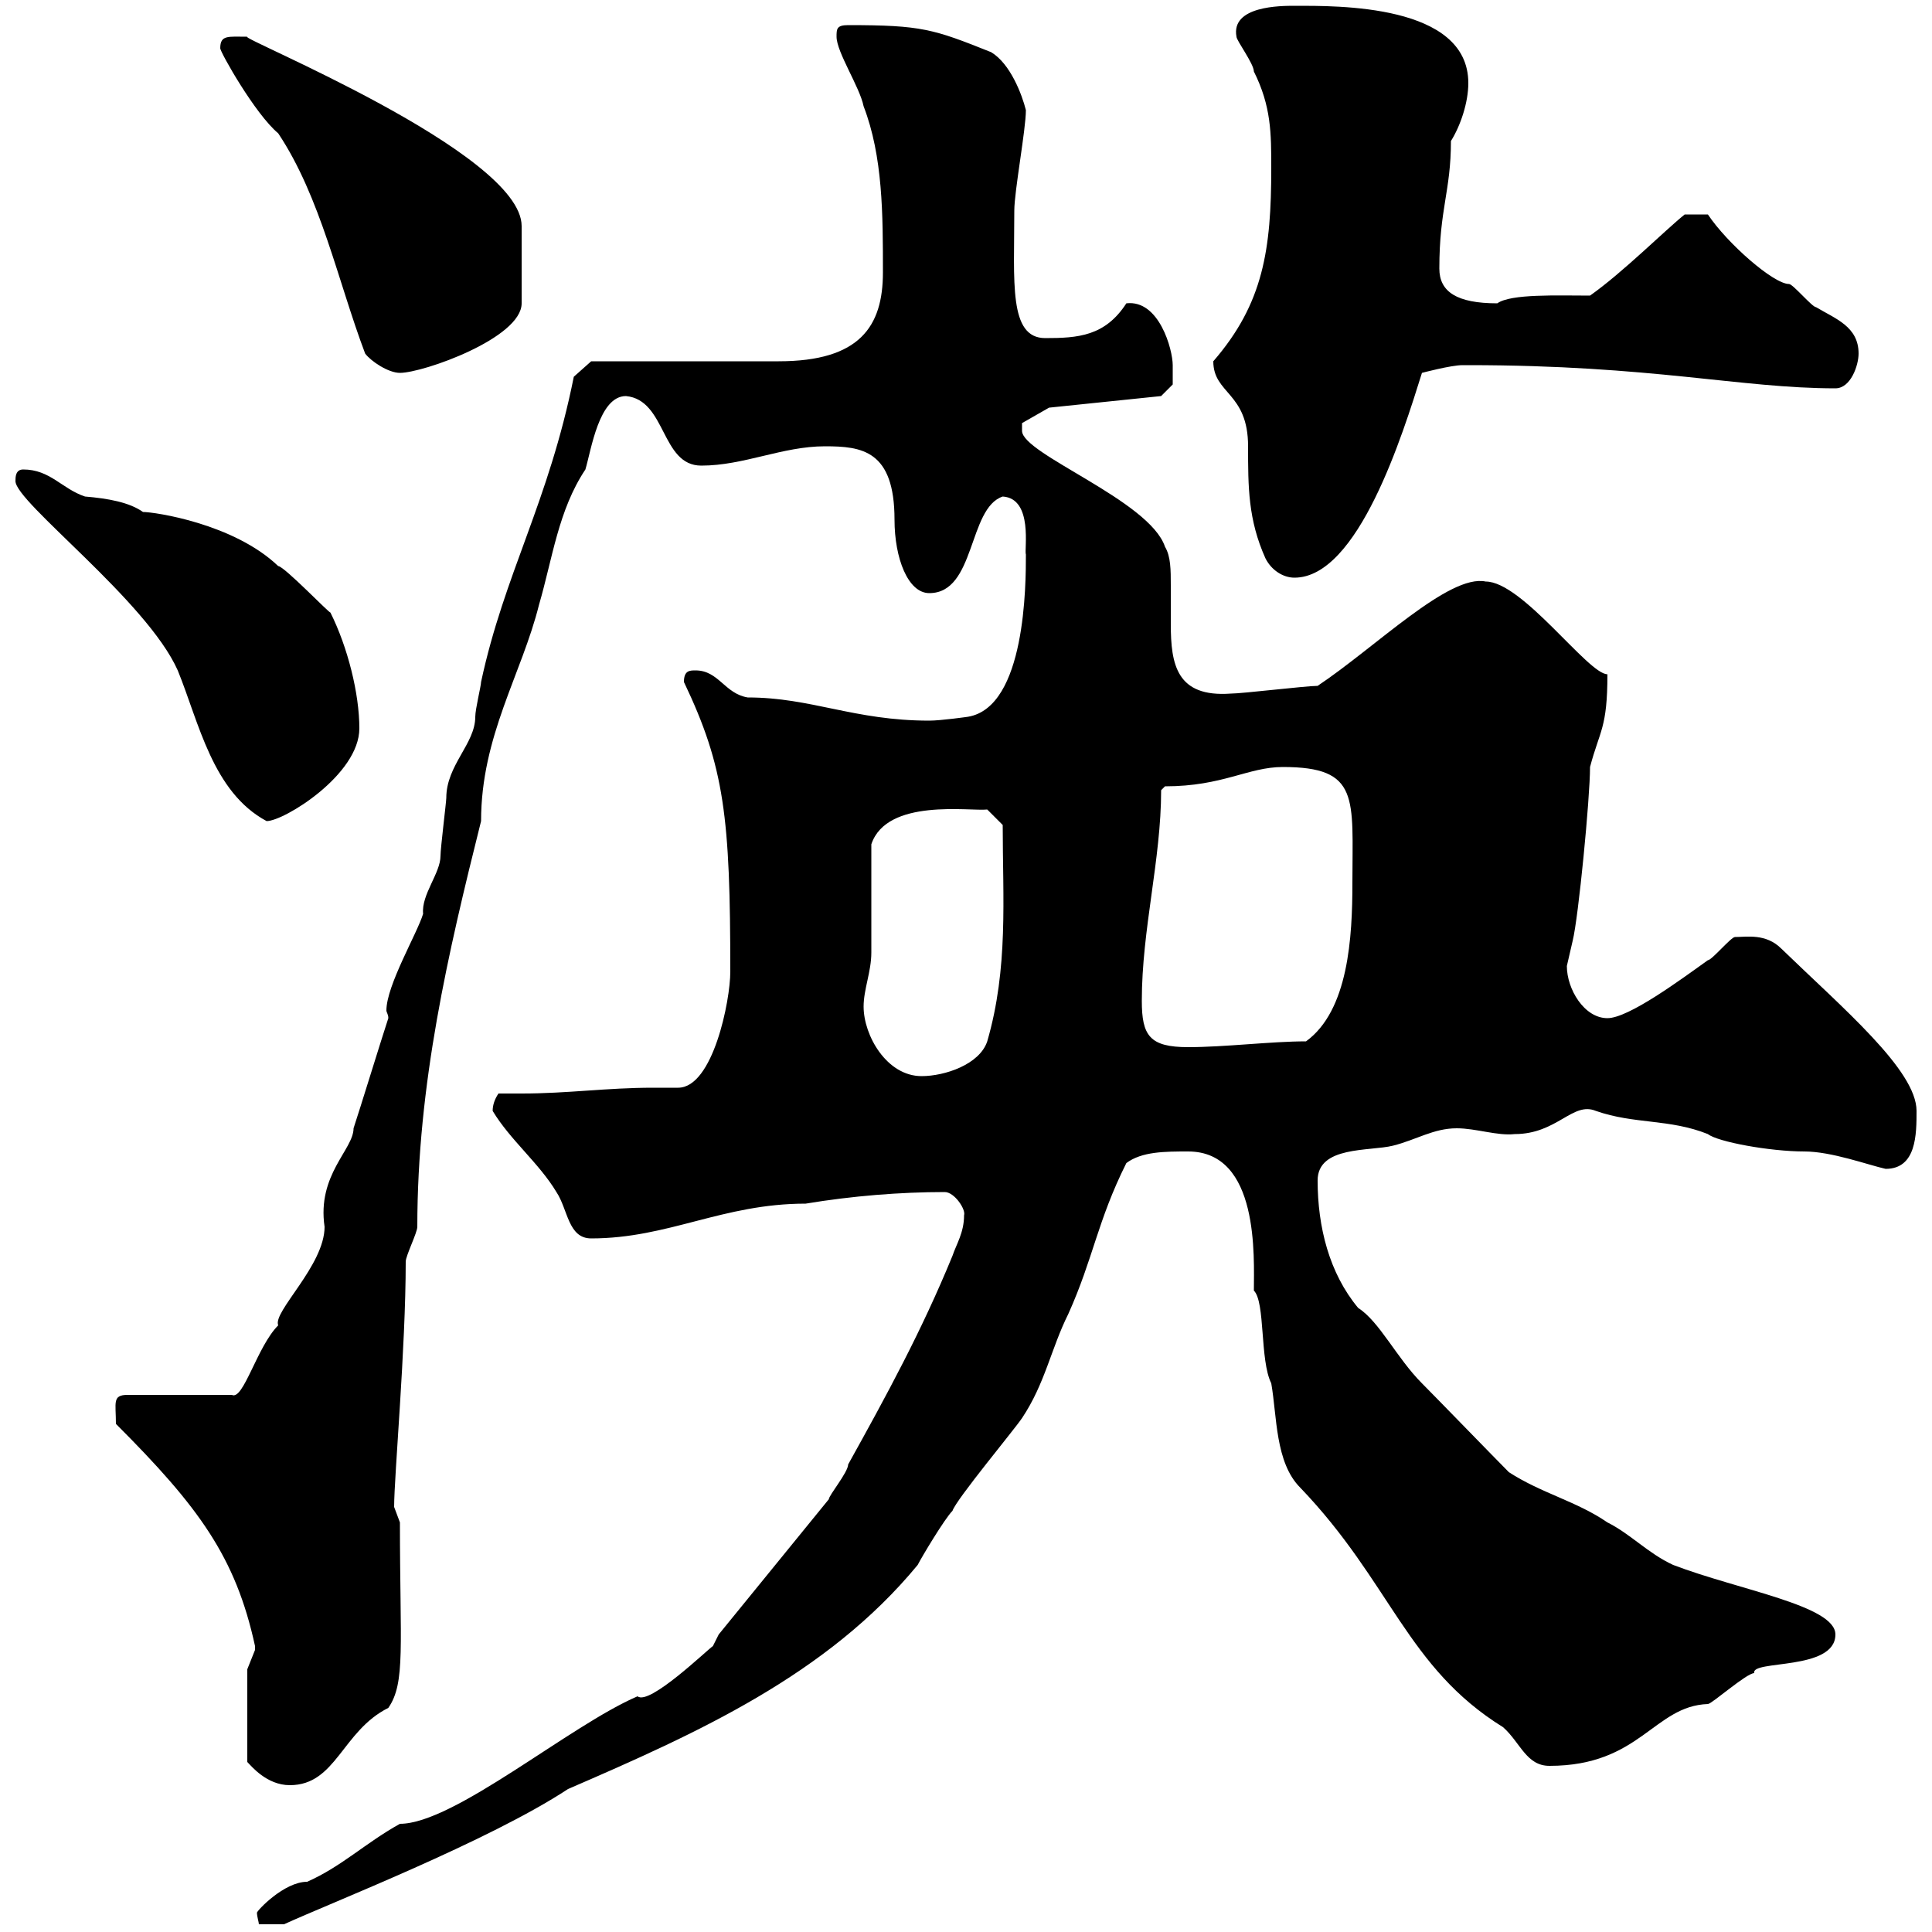 <svg xmlns="http://www.w3.org/2000/svg" xmlns:xlink="http://www.w3.org/1999/xlink" width="300" height="300"><path d="M111.60 253.80L110.70 255.60C109.80 256.20 100.80 264.90 99 263.40C88.50 267.90 70.50 283.20 62.10 283.20C56.70 286.20 53.10 289.80 47.70 292.20C44.10 292.20 39.90 296.70 39.90 297C39.90 297.60 40.20 298.50 40.20 298.80L44.10 298.80C51.30 295.50 75.90 285.90 88.20 277.80C108.30 269.10 128.40 260.10 142.50 243C143.10 241.80 146.70 235.80 147.90 234.60C148.50 232.80 157.50 222 158.70 220.20C162.30 214.80 163.20 209.40 165.90 204C169.80 195.30 170.40 189.60 174.90 180.60C177.30 178.80 180.90 178.80 184.50 178.80C195.60 178.80 194.70 195.30 194.70 200.40C196.50 202.20 195.60 211.20 197.40 214.80C198.30 219.90 198 227.10 201.90 231C216 245.70 218.40 258.90 233.40 268.20C236.10 270.60 237 274.20 240.60 274.20C254.70 274.20 256.80 264.90 265.20 264.60C265.80 264.60 271.20 259.80 272.40 259.80C271.80 257.70 285 259.50 285 253.80C285 249.30 270 246.90 259.80 243C255.90 241.20 253.20 238.20 249.60 236.40C244.80 233.10 239.40 231.90 234.30 228.60C232.50 226.80 222.60 216.60 220.80 214.80C216.90 210.90 214.20 205.20 210.90 203.10C206.40 197.70 204.60 190.50 204.60 183.30C204.60 177.90 212.70 178.80 216.30 177.90C219.90 177 222.60 175.20 226.20 175.20C229.20 175.20 232.50 176.40 235.20 176.10C241.80 176.10 244.20 171 247.80 172.50C253.80 174.60 259.20 173.70 265.20 176.10C266.70 177.30 274.80 178.80 280.20 178.80C284.40 178.80 290.10 180.90 292.80 181.50C297.60 181.50 297.60 176.10 297.60 172.50C297.60 166.20 286.20 156.60 276.60 147.30C274.20 144.90 271.20 145.50 269.40 145.50C268.80 145.50 265.80 149.10 265.20 149.10C261 152.10 252.90 158.10 249.60 158.10C246 158.10 243.30 153.60 243.30 150C243.30 150 244.20 146.10 244.20 146.10C245.10 142.50 246.90 123.90 246.90 119.10C248.40 113.40 249.60 113.10 249.60 104.70C246.60 104.70 236.40 90.30 230.70 90.30C225 89.10 213.60 100.50 204.60 106.50C202.80 106.50 192.90 107.70 191.10 107.70C182.70 108.30 181.80 103.20 181.80 96.90C181.80 95.10 181.80 92.70 181.80 90.90C181.80 88.50 181.80 86.40 180.90 84.90C178.50 77.70 158.70 70.50 158.70 66.90C158.70 66.90 158.70 65.70 158.70 65.70L162.90 63.30L180.30 61.50L182.10 59.70C182.10 59.70 182.10 57.90 182.10 56.70C182.10 54.30 180 46.50 174.90 47.10C171.60 52.20 167.40 52.50 162.30 52.50C156.60 52.50 157.50 43.80 157.50 32.70C157.50 29.70 159.30 20.10 159.30 17.10C158.70 14.70 156.90 9.90 153.90 8.10C144.90 4.50 143.10 3.90 131.70 3.90C129.90 3.90 129.90 4.50 129.90 5.70C129.90 8.10 133.50 13.50 134.10 16.50C137.10 24.30 137.10 33.30 137.10 42.30C137.10 50.70 133.50 56.10 120.90 56.10L91.80 56.10L89.10 58.50C85.20 78 78.30 89.10 74.70 105.90C74.70 106.50 73.80 110.10 73.80 111.30C73.80 115.50 69.30 118.80 69.30 123.90C69.30 124.50 68.40 131.70 68.40 132.90C68.40 135.60 65.40 138.90 65.70 141.90C64.80 144.90 60 153 60 156.90C60 157.20 60.30 157.50 60.30 158.10C59.40 160.80 55.80 172.50 54.90 175.20C54.90 178.50 49.20 182.40 50.40 190.50C50.40 196.50 42.30 203.70 43.20 205.80C39.90 209.10 37.80 217.50 36 216.60L19.80 216.60C17.40 216.60 18 217.80 18 221.10C30.90 234 36.60 241.80 39.60 255.60C39.60 255.60 39.60 255.60 39.60 256.20C39.60 256.20 38.40 259.20 38.40 259.20L38.40 273.60C39 274.20 41.40 277.20 45 277.20C52.20 277.20 53.10 268.80 60.30 265.20C63 261.30 62.10 255.60 62.10 236.40C62.10 236.40 61.20 234 61.20 234C61.20 229.20 63 209.40 63 195.90C63 195 64.80 191.40 64.80 190.50C64.80 168.30 69.60 147.90 74.70 127.50C74.70 114.30 81 104.70 83.70 93.90C85.80 86.70 86.70 79.20 90.90 72.90C91.80 69.90 93 61.50 97.20 61.50C103.50 62.10 102.60 72.30 108.90 72.30C115.50 72.30 121.50 69.30 128.10 69.30C133.80 69.30 138.90 69.90 138.90 80.70C138.90 86.70 141 92.10 144.30 92.10C151.50 92.10 150.30 78.90 155.70 77.10C160.50 77.40 159 85.50 159.30 86.10C159.30 90.60 159.30 109.80 150.30 111.30C150.30 111.30 146.10 111.90 144.30 111.90C132.60 111.90 126 108.30 116.10 108.30C112.50 107.70 111.60 104.10 108 104.10C107.10 104.10 106.20 104.10 106.20 105.90C112.50 119.10 113.40 126.90 113.40 150.90C113.40 155.40 110.70 168.90 105.30 168.90C103.80 168.90 102.90 168.90 101.40 168.90C94.20 168.90 88.20 169.80 81 169.80C79.80 169.80 78.30 169.80 77.40 169.80C76.80 170.70 76.50 171.60 76.50 172.50C79.20 177 83.70 180.60 86.40 185.10C88.20 187.80 88.20 192.30 91.80 192.30C103.80 192.30 112.20 186.90 125.10 186.90C132.30 185.70 139.80 185.10 146.70 185.10C148.20 185.10 150 187.80 149.70 188.70C149.70 191.40 148.50 193.20 147.90 195C143.10 206.70 137.70 216.60 131.70 227.40C131.70 228.60 128.70 232.20 128.70 232.80ZM134.10 156.30C134.10 153.60 135.30 150.90 135.30 147.90C135.30 145.50 135.30 133.50 135.30 131.10C137.70 123.90 150.60 126 153.30 125.70L155.70 128.10C155.70 139.50 156.60 150.30 153.30 161.70C152.10 165.30 146.70 167.10 143.10 167.10C137.70 167.10 134.10 160.80 134.10 156.30ZM177.30 155.40C177.30 144.30 180.30 133.50 180.30 122.70L180.90 122.10C189.90 122.10 193.80 119.10 199.20 119.10C211.20 119.10 210 123.90 210 137.10C210 145.50 209.40 156.90 202.80 161.70C197.40 161.70 190.20 162.60 184.50 162.60C178.50 162.60 177.30 160.80 177.30 155.40ZM2.40 74.70C2.40 78 22.80 93.30 27.60 104.10C30.90 112.20 33 123 41.40 127.50C44.10 127.50 55.80 120.30 55.80 113.10C55.80 107.70 54 100.50 51.30 95.10C51.30 95.40 44.10 87.90 43.20 87.90C36.30 81.30 24 79.50 22.20 79.50C20.10 78 16.80 77.40 13.20 77.10C9.60 75.90 7.80 72.90 3.60 72.90C2.40 72.90 2.40 74.10 2.40 74.70ZM196.50 86.70C197.40 88.50 199.20 89.70 201 89.70C210.90 89.70 217.80 67.50 220.80 57.90C220.80 57.90 225.30 56.70 227.10 56.70C228 56.70 228 56.70 228 56.70C256.50 56.70 270.30 60.30 285 60.30C287.40 60.30 288.60 56.70 288.60 54.90C288.60 50.70 285 49.50 282 47.70C281.40 47.70 278.40 44.10 277.80 44.10C275.40 44.10 268.20 37.80 265.20 33.30L261.60 33.30C258.60 35.70 252 42.30 246.90 45.90C241.80 45.90 234.60 45.60 232.50 47.10C226.20 47.10 223.50 45.30 223.50 41.70C223.50 32.40 225.30 29.70 225.30 21.90C226.80 19.50 228 15.90 228 12.90C228 0.60 207.60 0.90 201 0.90C198.90 0.90 191.10 0.90 192 5.70C192 6.30 194.70 9.90 194.70 11.10C197.40 16.50 197.40 20.70 197.40 26.10C197.40 38.70 196.20 47.10 188.40 56.10C188.40 61.20 193.80 60.90 193.80 69.30C193.80 75.60 193.80 80.70 196.50 86.70ZM34.20 7.50C34.20 8.10 39.60 17.70 43.20 20.70C49.80 30.60 52.50 43.80 56.70 54.90C57.60 56.10 60.30 57.90 62.10 57.90C65.70 57.90 81 52.50 81 47.10L81 35.10C81 23.70 36.60 5.70 38.40 5.70C35.40 5.70 34.20 5.40 34.20 7.50Z"/></svg>